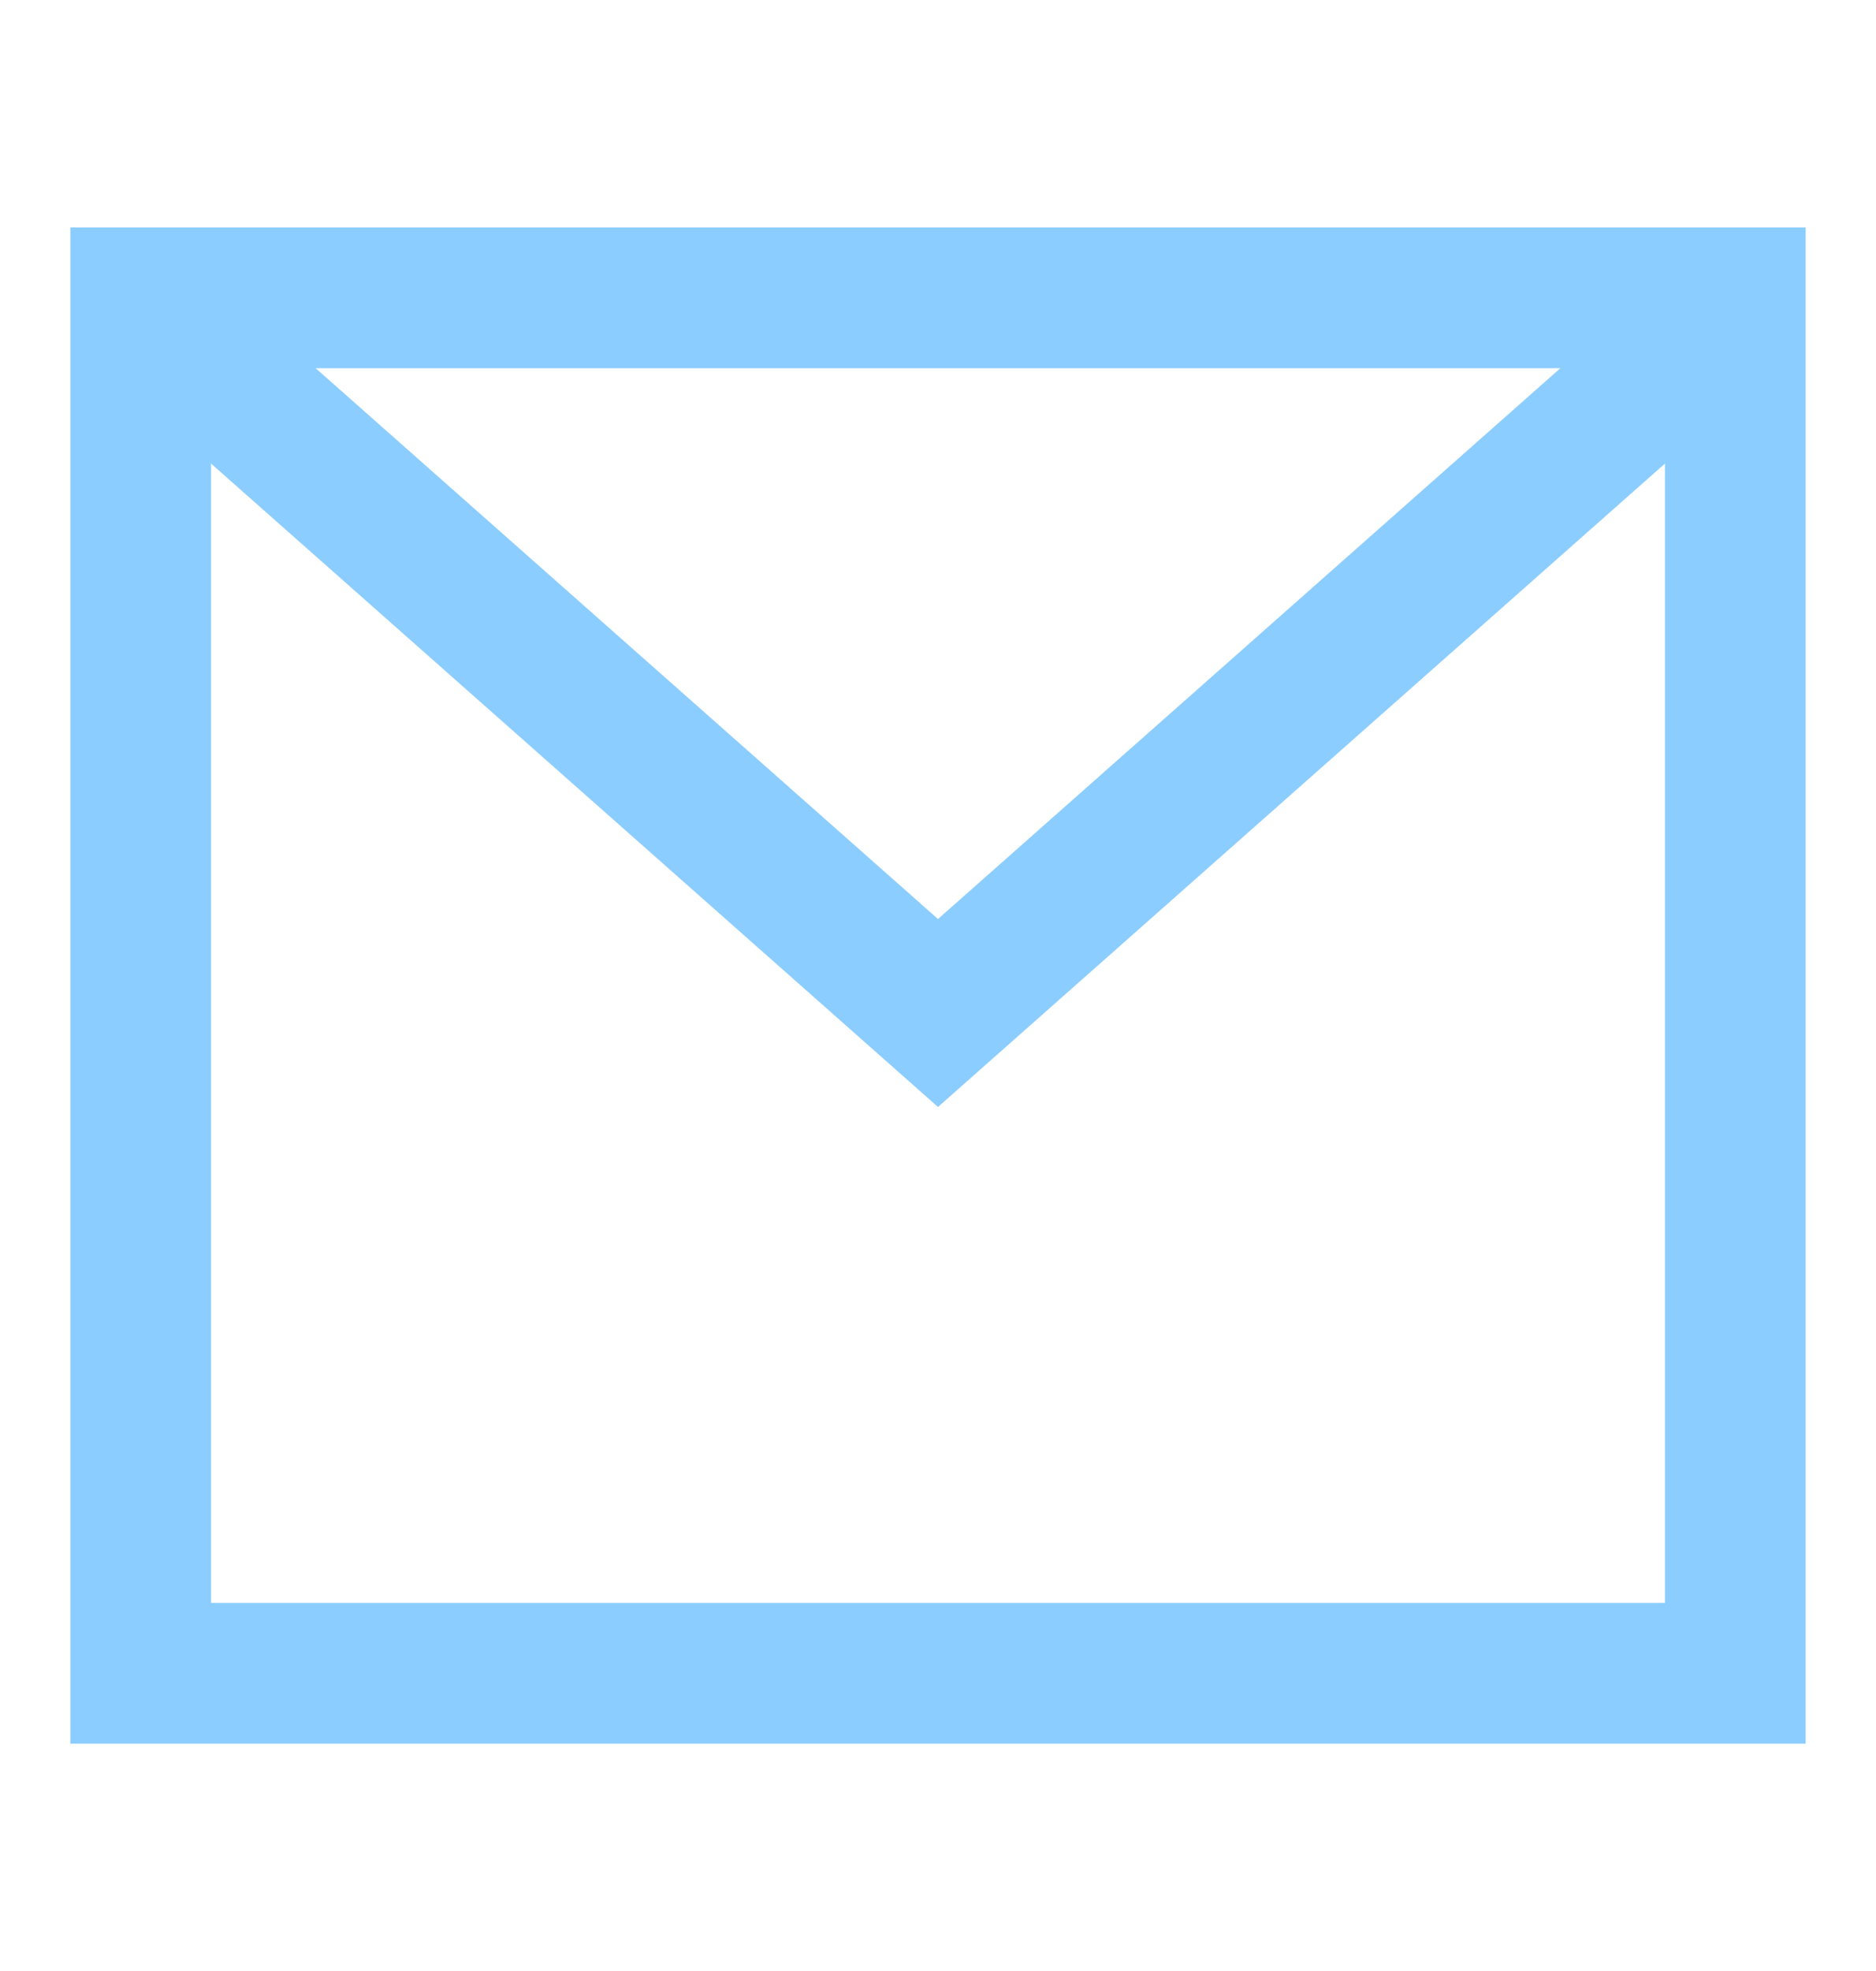 <svg width="20" height="21" viewBox="0 0 20 21" fill="none" xmlns="http://www.w3.org/2000/svg">
<path d="M1.5 3.173C1.5 3.173 2.55 3.173 3.845 3.173H16.155C17.45 3.173 18.5 3.173 18.5 3.173V17.828C18.5 17.828 17.45 17.828 16.155 17.828H3.845C2.55 17.828 1.5 17.828 1.5 17.828V3.173Z" stroke="#8CCDFF" stroke-width="1.5" stroke-linecap="square"/>
<path d="M2.379 4.052L10 10.793L17.621 4.052" stroke="#8CCDFF" stroke-width="1.5" stroke-linecap="square"/>
</svg>
